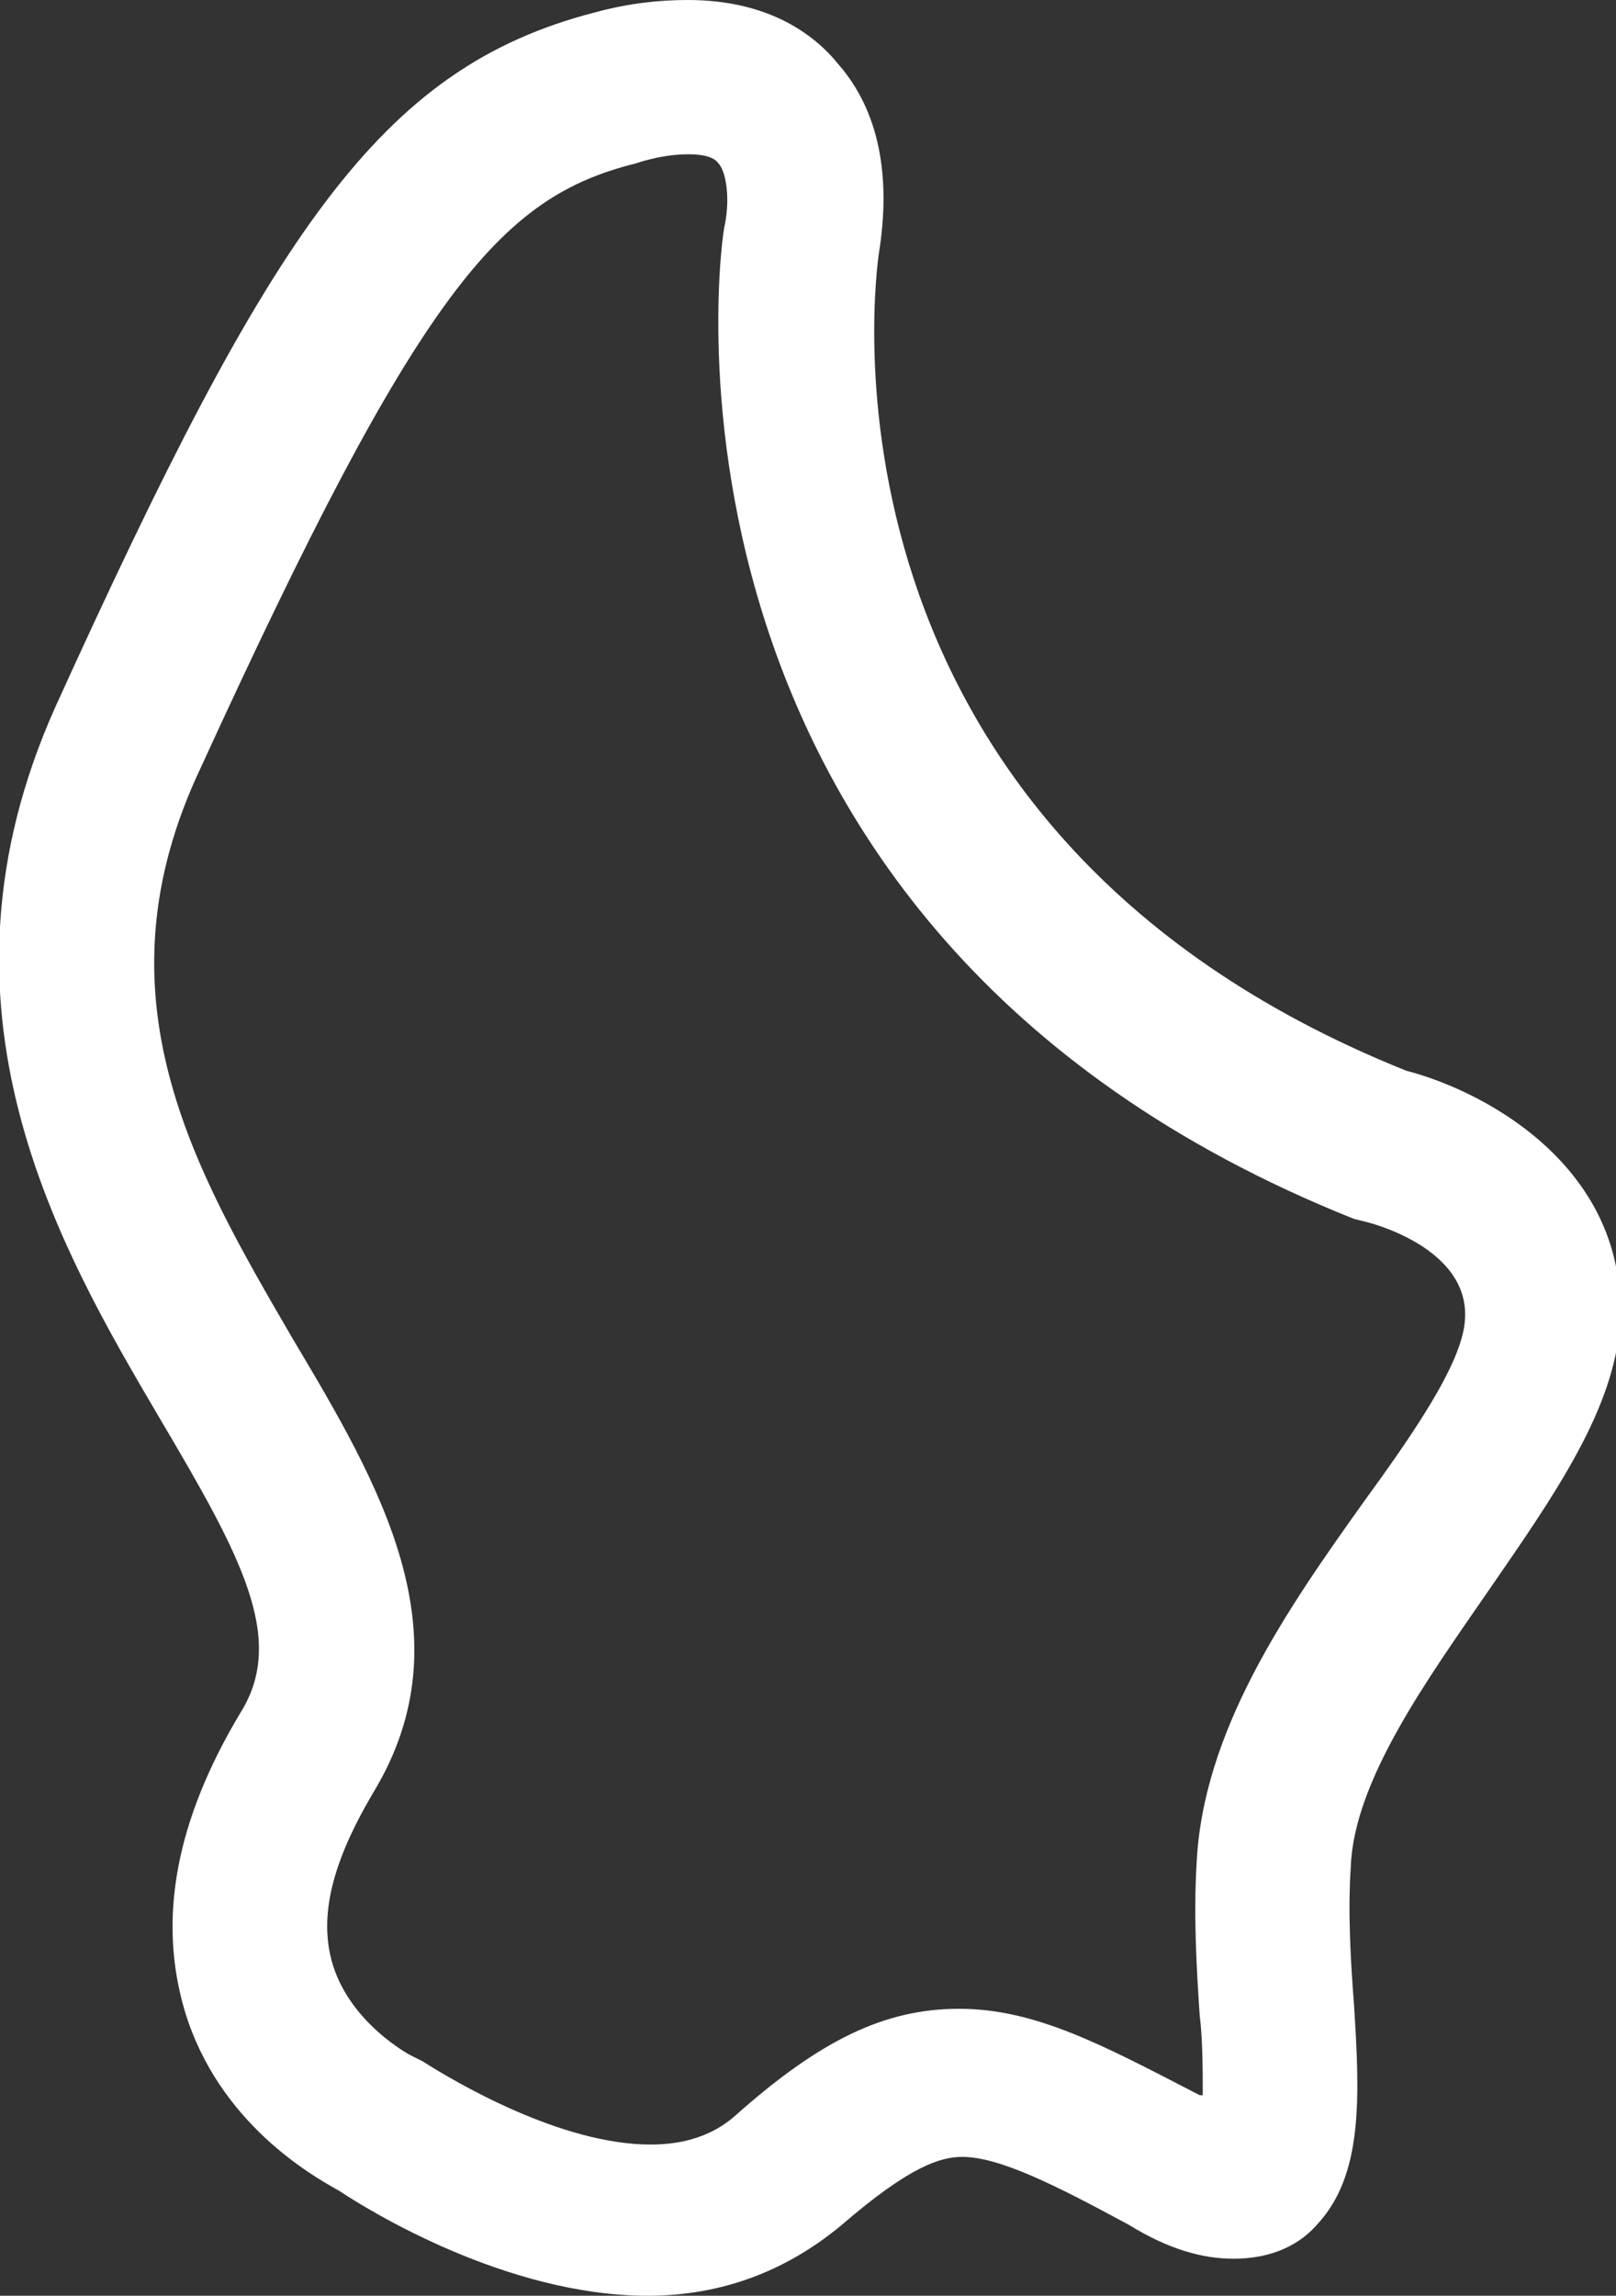 <svg xmlns="http://www.w3.org/2000/svg" width="52.4" height="74.4" viewBox="0 0 52.4 74.4"><rect x="0" y="0" width="52.4" height="74.4" fill="#333333" stroke="none"/><path fill="#FFF" d="M21 74.4c-4.6 0-9.1-2.8-10-3.4-.9-.5-3.9-2.2-5-5.8-.9-3-.3-6.2 1.8-9.7 1.5-2.4 0-5.1-2.6-9.5-3.3-5.6-7.8-13.3-3.4-23.1C8.8 7.5 12.3 2.2 19.3.4c1.1-.3 2.1-.4 3-.4 2.6 0 4.1 1.1 4.9 2.1 1.3 1.5 1.7 3.6 1.3 6.1-.1.7-2.6 18.6 17.1 26.5 2.7.7 7.4 3.3 6.9 8.5-.3 2.7-2.2 5.4-4.2 8.3-2 2.9-4.4 6.2-4.5 9-.1 1.5 0 3.1.1 4.4.2 3.1.3 5.6-1.2 7.2-.7.8-1.7 1.1-2.7 1.1-1 0-2.1-.3-3.4-1.1-2.4-1.3-4.2-2.2-5.4-2.2-.7 0-1.7.3-3.9 2.2-1.8 1.5-3.9 2.3-6.3 2.3zM22.3 5c-.5 0-1.1.1-1.7.3-4.4 1.1-7 4.1-14.1 19.6-3.5 7.4-.2 13 3 18.5 2.8 4.7 5.7 9.6 2.6 14.7-1.3 2.2-1.8 4-1.3 5.6.6 1.9 2.5 2.9 2.5 2.9l.4.2c1.1.7 4.5 2.7 7.4 2.7 1.1 0 2-.3 2.7-.9 2.8-2.5 4.9-3.5 7.3-3.5 2.5 0 4.7 1.2 7.8 2.8h.1c0-.8 0-1.8-.1-2.6-.1-1.5-.2-3.2-.1-4.9.2-4.3 2.9-8.2 5.4-11.7 1.6-2.2 3.2-4.5 3.3-5.9.2-2.4-3.2-3.2-3.2-3.2l-.4-.1C20.1 30 23.4 7.5 23.5 7.3c.2-1 0-1.8-.2-2-.2-.3-.8-.3-1-.3z"/></svg>